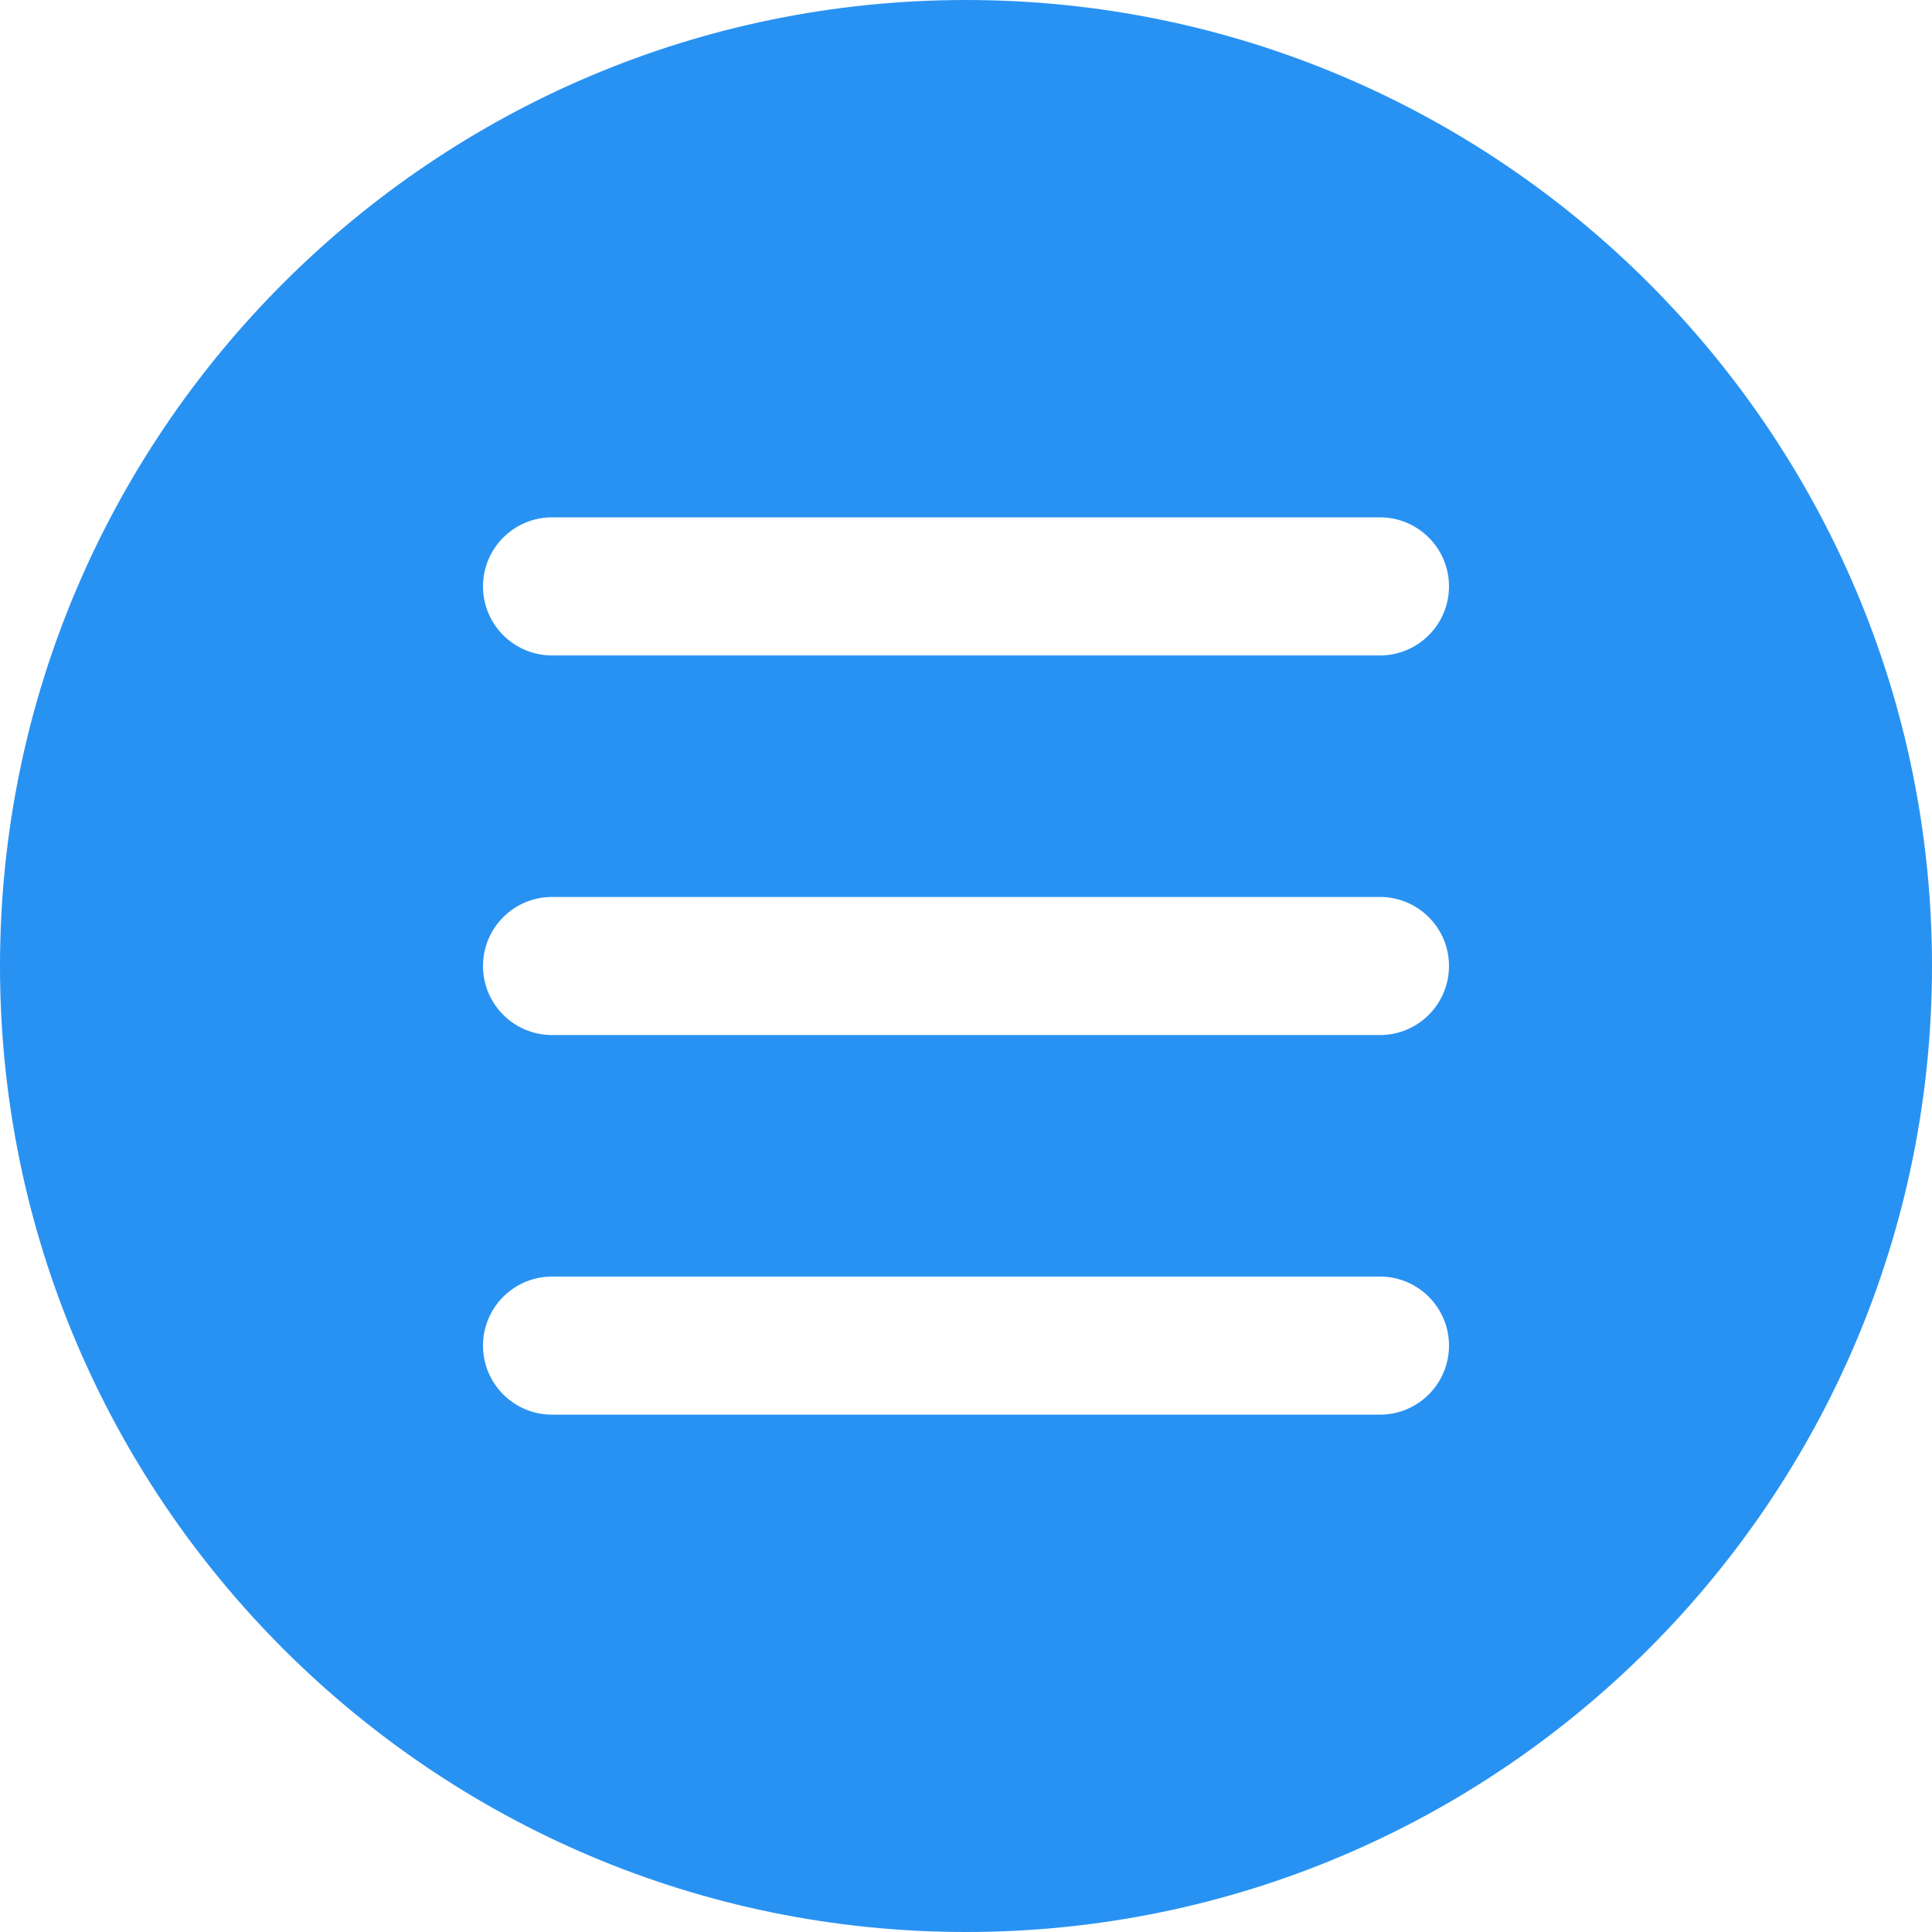 <?xml version="1.0" encoding="utf-8"?>
<!-- Generator: Adobe Illustrator 22.1.0, SVG Export Plug-In . SVG Version: 6.00 Build 0)  -->
<svg version="1.1" id="Capa_1" xmlns="http://www.w3.org/2000/svg" xmlns:xlink="http://www.w3.org/1999/xlink" x="0px" y="0px"
	 viewBox="0 0 512 512" style="enable-background:new 0 0 512 512;" xml:space="preserve">
<style type="text/css">
	.st0{fill:#2892F2;}
</style>
<g>
	<path class="st0" d="M256,0C114.8,0,0,114.8,0,256s114.8,256,256,256s256-114.8,256-256S397.2,0,256,0z M365.7,374.9H146.3
		c-10.1,0-18.3-8.2-18.3-18.3s8.2-18.3,18.3-18.3h219.4c10.1,0,18.3,8.2,18.3,18.3S375.8,374.9,365.7,374.9z M365.7,274.3H146.3
		c-10.1,0-18.3-8.2-18.3-18.3c0-10.1,8.2-18.3,18.3-18.3h219.4c10.1,0,18.3,8.2,18.3,18.3C384,266.1,375.8,274.3,365.7,274.3z
		 M365.7,173.7H146.3c-10.1,0-18.3-8.2-18.3-18.3c0-10.1,8.2-18.3,18.3-18.3h219.4c10.1,0,18.3,8.2,18.3,18.3
		C384,165.5,375.8,173.7,365.7,173.7z"/>
</g>
</svg>
